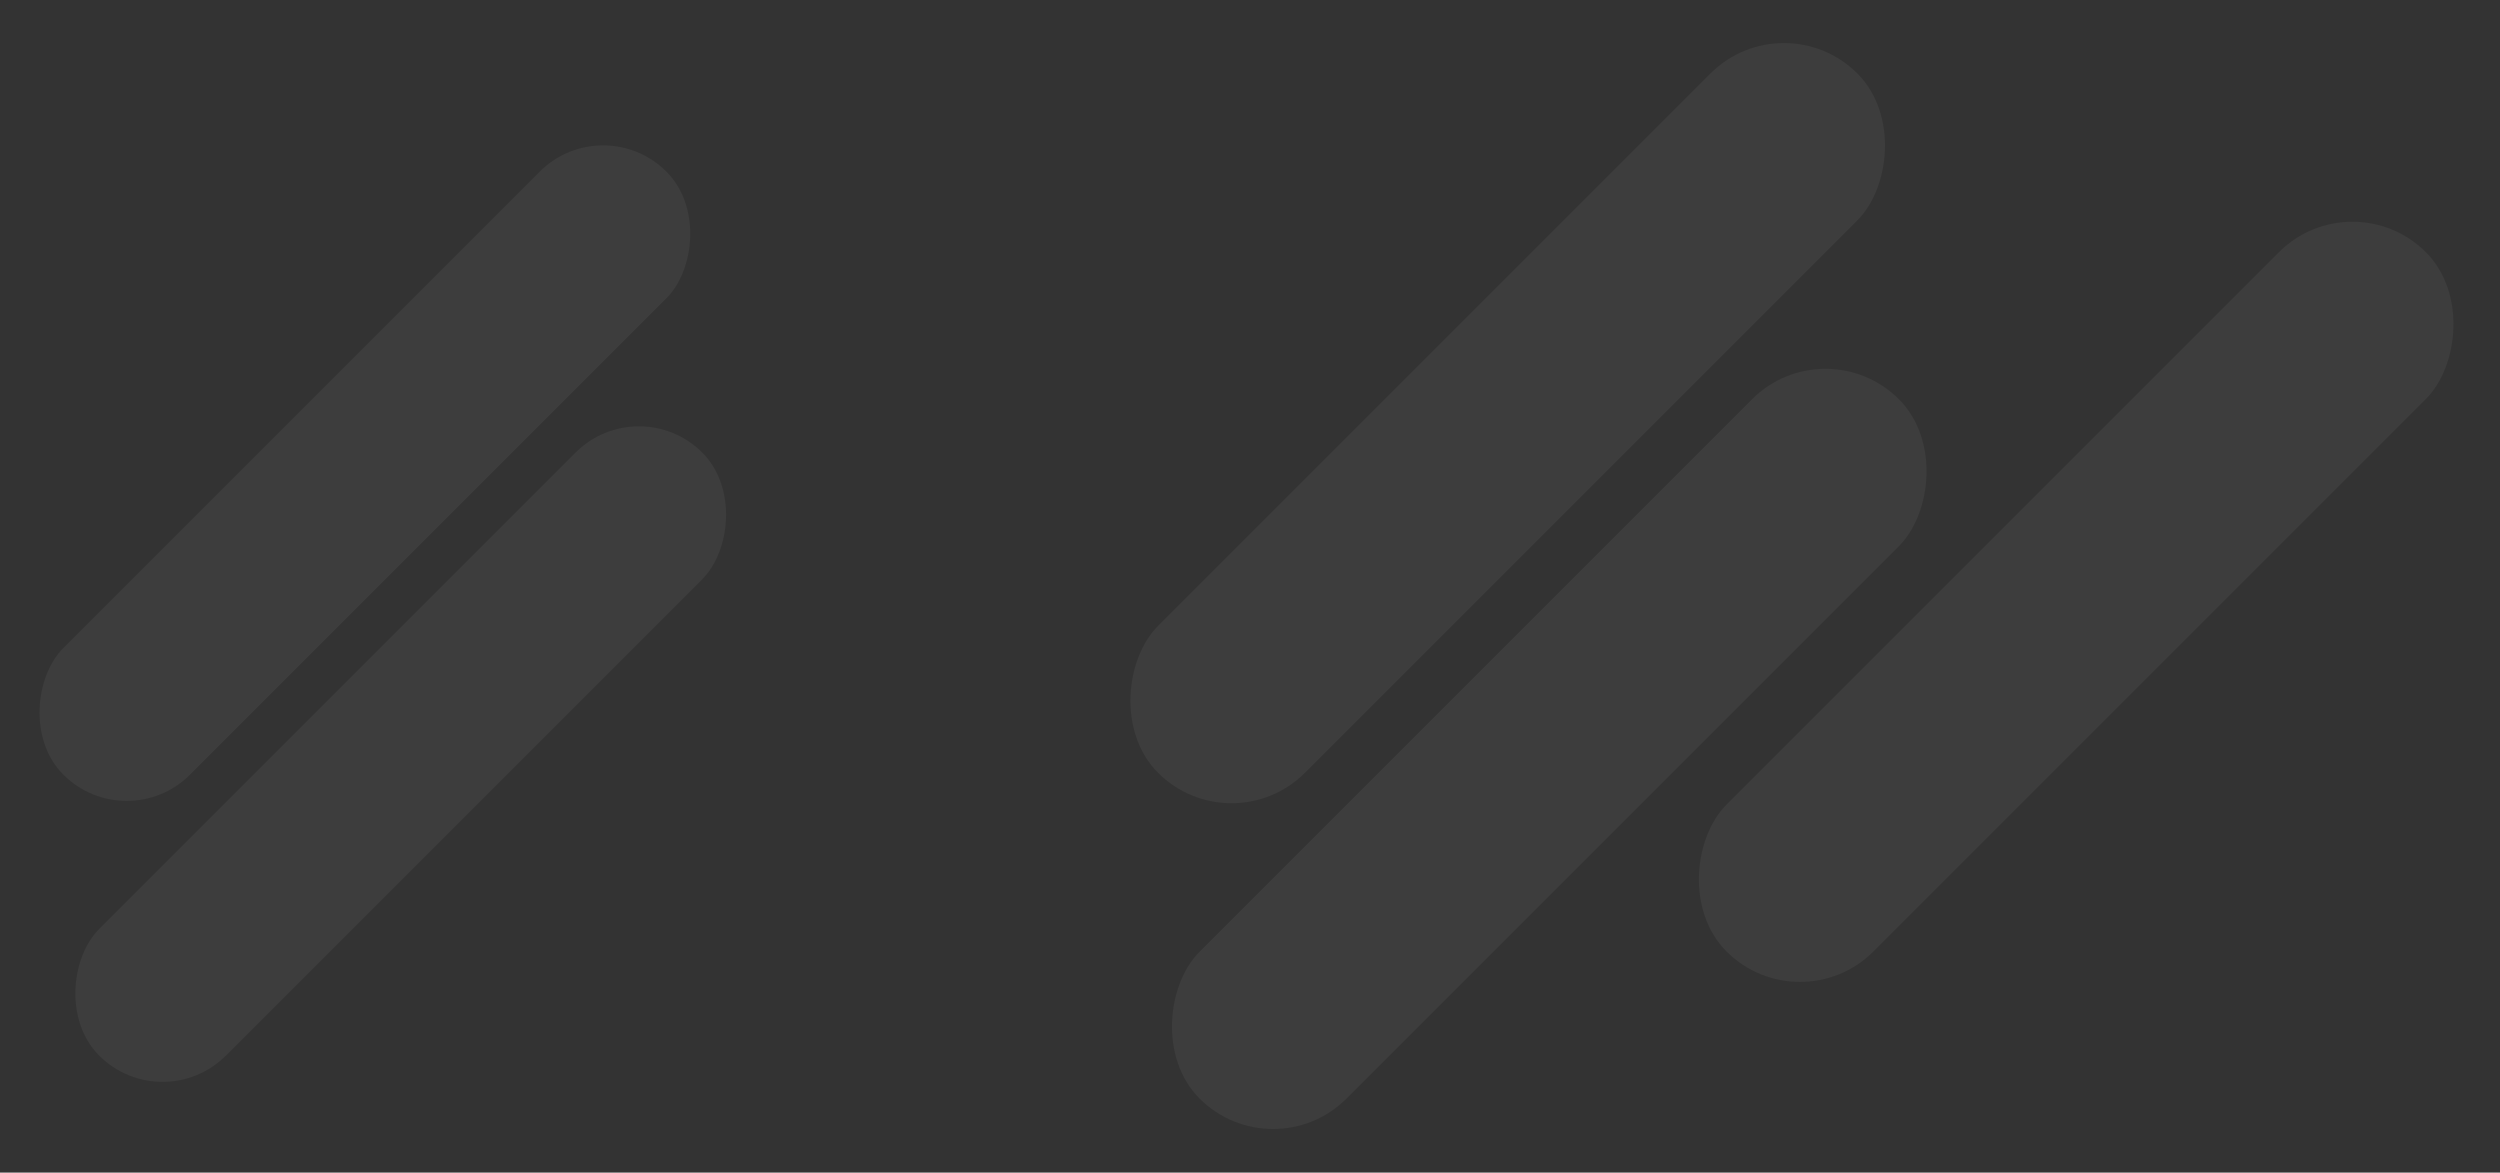 <?xml version="1.0" encoding="UTF-8"?> <svg xmlns="http://www.w3.org/2000/svg" width="2471" height="1159" viewBox="0 0 2471 1159" fill="none"><rect x="0" y="0" width="2471" height="1159" fill="#333333" stroke="none"/> <rect x="1804.3" y="322" width="205.367" height="977.546" rx="102.683" transform="rotate(45 1804.3 322)" fill="white" fill-opacity="0.05"></rect> <rect x="1763.23" width="205.367" height="977.546" rx="102.683" transform="rotate(45 1763.23 0)" fill="white" fill-opacity="0.05"></rect> <rect x="2325.11" y="176.621" width="205.367" height="977.546" rx="102.683" transform="rotate(45 2325.11 176.621)" fill="white" fill-opacity="0.05"></rect> <rect x="631.5" y="384.691" width="177.098" height="842.988" rx="88.549" transform="rotate(45 631.5 384.691)" fill="white" fill-opacity="0.05"></rect> <rect x="596.083" y="107" width="177.098" height="842.988" rx="88.549" transform="rotate(45 596.083 107)" fill="white" fill-opacity="0.05"></rect> </svg> 